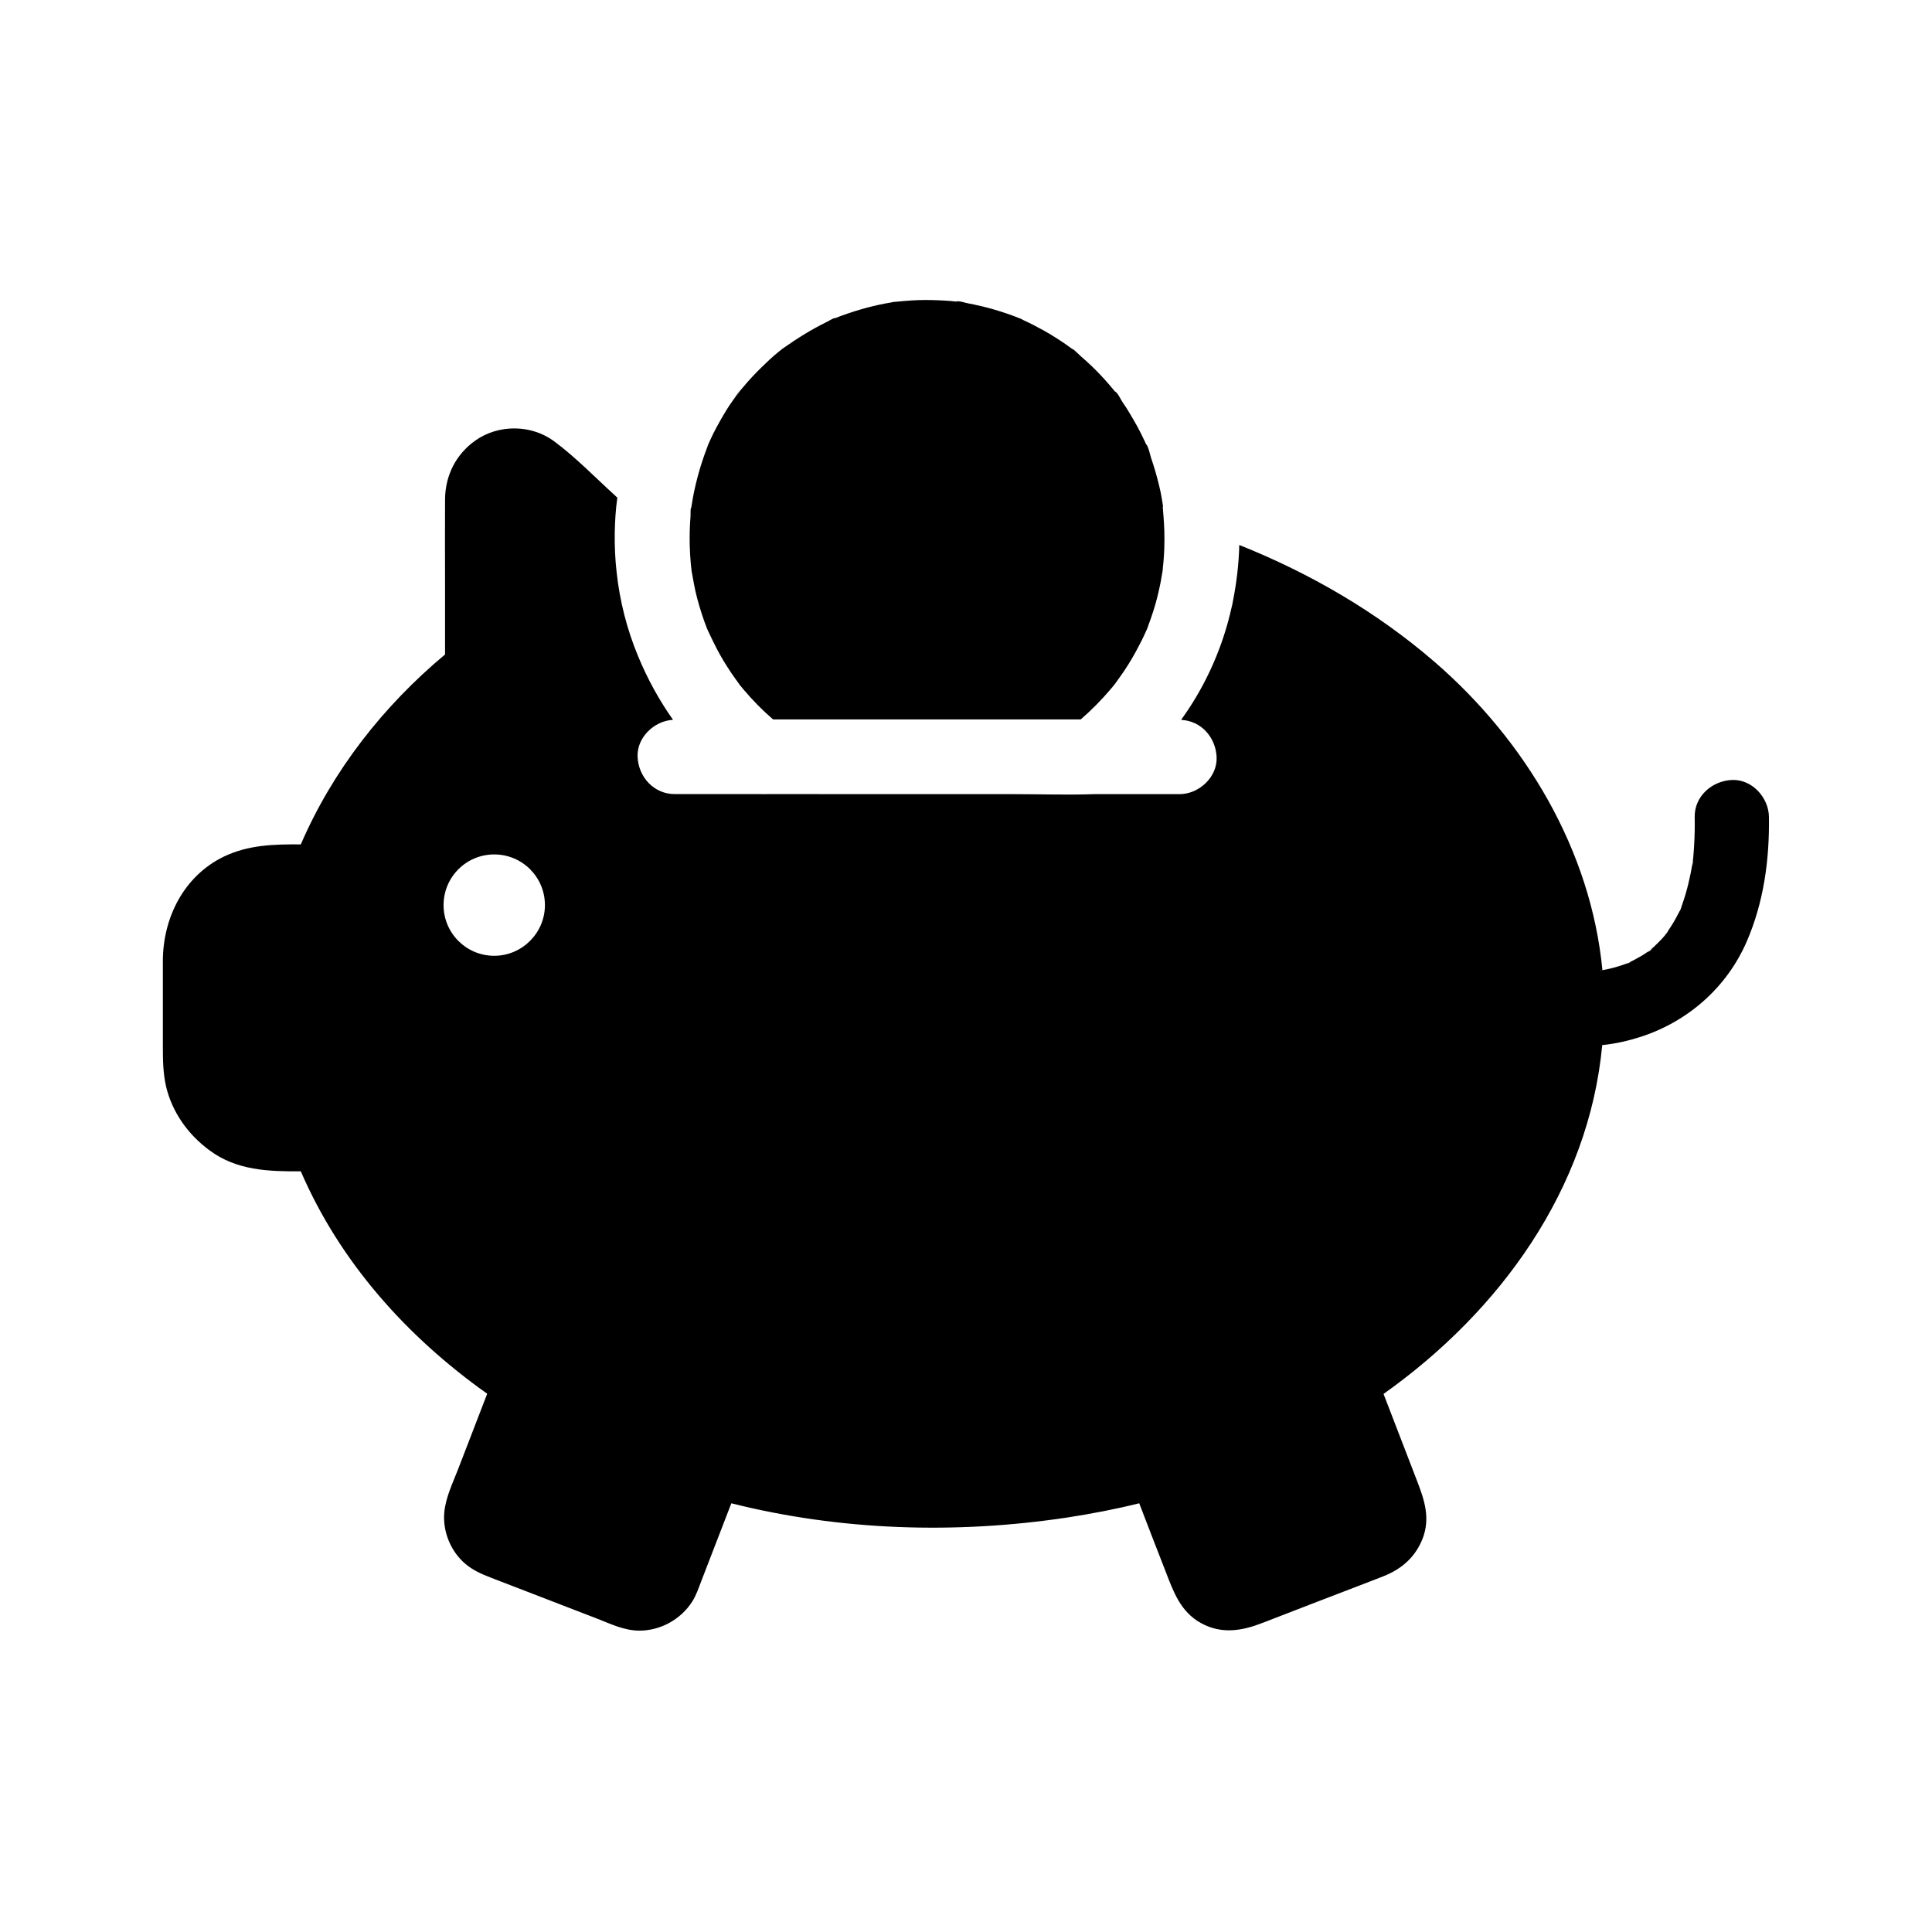 <?xml version="1.0" encoding="UTF-8"?>
<!-- Uploaded to: SVG Repo, www.svgrepo.com, Generator: SVG Repo Mixer Tools -->
<svg fill="#000000" width="800px" height="800px" version="1.1" viewBox="144 144 512 512" xmlns="http://www.w3.org/2000/svg">
 <g>
  <path d="m612.79 360.54c-0.051-5.164-4.477-10.086-9.84-9.84-5.266 0.246-9.938 4.328-9.84 9.84 0.051 2.461 0 4.922-0.148 7.43-0.051 1.133-0.148 2.262-0.246 3.394-0.051 0.395-0.098 0.789-0.148 1.23 0.344-1.871-0.246 2.262 0 0.098v-0.098c-0.641 3.789-1.477 7.477-2.754 11.07-0.051 0.195-0.148 0.395-0.195 0.59v0.051c-0.098 0.246-0.195 0.543-0.297 0.789-0.098 0.297-0.246 0.441-0.297 0.492-0.098 0.246-0.195 0.492-0.344 0.688-0.738 1.426-1.523 2.805-2.41 4.082-0.051 0.098-0.148 0.195-0.195 0.297-0.051 0.148-0.195 0.395-0.395 0.641-0.148 0.148-0.246 0.297-0.395 0.492-0.051 0.051-0.098 0.148-0.098 0.195 0.051-0.051 0.051-0.148 0.098-0.195-0.051 0.051-0.051 0.098-0.098 0.148-0.887 1.031-1.871 2.016-2.856 2.953-0.395 0.344-0.789 0.688-1.133 0.984 0.051-0.051 0.098-0.051 0.148-0.098 1.82-1.23-1.969 1.672-0.246 0.195 0.051-0.051 0.098-0.051 0.098-0.098-0.984 0.688-1.918 1.328-2.953 1.871-0.836 0.492-1.723 0.934-2.609 1.379 0.148-0.051 0.246-0.098 0.395-0.148 0.789-0.297-1.18 0.59-1.277 0.59 0.051-0.051 0.246-0.148 0.688-0.344 0.051-0.051 0.148-0.051 0.195-0.098-0.395 0.148-0.789 0.297-1.18 0.441-1.77 0.641-3.59 1.133-5.461 1.477-0.098 0-0.195 0.051-0.344 0.051v0.051c0.148 0 0.246 0 0.395-0.051-0.148 0-0.246 0-0.395 0.051-0.344 0-0.59 0.051-0.836 0.051 0.297-0.051 0.59-0.051 0.836-0.098-3.051-31.785-20.418-60.91-44.574-81.77-15.352-13.234-32.914-23.418-51.66-30.898-0.051 2.559-0.246 5.117-0.543 7.676-0.297 2.508-0.688 4.969-1.18 7.43-0.098 0.543-0.195 1.031-0.344 1.574-2.262 10.184-6.641 20.172-12.695 28.734-0.246 0.297-0.441 0.641-0.641 0.934 5.312 0.246 9.152 4.625 9.398 9.84 0.246 5.312-4.676 9.84-9.84 9.84h-22.68c-6.988 0.246-14.07 0-21.059 0l-65.285-0.016c-0.688 0-1.379 0.051-2.066 0h-22.68c-5.512 0-9.594-4.527-9.84-9.84-0.246-5.164 4.43-9.594 9.398-9.84-3.691-5.215-6.789-10.875-9.25-16.828-2.953-7.086-4.871-14.613-5.707-22.336-0.395-3.445-0.543-6.887-0.492-10.383 0.051-3.102 0.246-6.25 0.688-9.348-0.195-0.148-0.344-0.297-0.543-0.492-5.312-4.82-10.43-10.137-16.188-14.414-6.004-4.477-14.711-4.574-20.859-0.246-5.215 3.691-8.02 9.297-8.07 15.645-0.051 7.43 0 14.859 0 22.238v18.844c-16.383 13.676-29.766 30.75-38.227 50.332-6.988-0.051-13.875 0.098-20.418 3.246-10.629 5.164-16.137 16.285-16.137 27.699v22.73c0 3.492 0.051 6.938 0.836 10.43 1.625 6.887 5.856 12.793 11.465 16.926 7.231 5.41 15.695 5.656 24.254 5.609 10.383 24.059 28.094 43.836 49.398 58.941-2.559 6.691-5.164 13.332-7.723 20.023-1.426 3.691-3.246 7.379-3.641 11.316-0.492 5.117 1.672 10.43 5.559 13.727 2.016 1.723 4.281 2.707 6.691 3.641 9.398 3.641 18.793 7.231 28.191 10.875 3.641 1.426 7.281 3.199 11.266 3.199 5.609 0 10.973-3 13.973-7.676 1.031-1.625 1.672-3.492 2.363-5.312 2.656-6.938 5.363-13.824 8.02-20.762 28.93 7.281 59.434 8.215 88.906 3.789 6.445-0.984 12.84-2.215 19.188-3.789 2.312 6.004 4.625 12.055 6.988 18.055 2.066 5.363 3.938 10.676 9.348 13.676 5.512 3.051 10.973 2.066 16.383-0.051 9.645-3.738 19.336-7.477 28.98-11.168 1.031-0.395 2.066-0.789 3.148-1.23 4.773-1.918 8.363-5.066 10.281-9.988 2.016-5.312 0.492-10.035-1.379-14.906-3-7.773-6.004-15.598-9.004-23.371 30.801-21.844 54.367-54.219 57.957-92.445 3.543-0.344 7.086-1.18 10.281-2.215 12.496-4.082 22.73-13.086 27.996-25.191 4.523-10.426 6.051-21.641 5.902-33.008zm-337.81 36.754c-7.43 0-13.43-6.004-13.43-13.43 0-7.43 6.004-13.43 13.43-13.43 7.43 0 13.43 6.004 13.43 13.43 0.004 7.379-6.051 13.43-13.43 13.43z"/>
  <path d="m452.15 278.52c0.246 2.754 0.441 5.461 0.441 8.215 0 1.77-0.051 3.543-0.195 5.312-0.051 0.688-0.098 1.379-0.195 2.066 0 0.098-0.051 0.395-0.051 0.688v0.051 0.051c-0.051 0.395-0.148 1.082-0.195 1.23-0.148 0.738-0.246 1.523-0.395 2.262-0.246 1.277-0.543 2.508-0.836 3.738-0.641 2.609-1.477 5.117-2.41 7.625-0.148 0.395-0.246 0.789-0.441 1.18-0.098 0.148-0.195 0.344-0.297 0.641-0.543 1.23-1.18 2.508-1.82 3.691-1.133 2.215-2.41 4.379-3.789 6.445-0.738 1.133-1.574 2.215-2.363 3.344 0 0.051-0.051 0.051-0.051 0.098-0.395 0.492-0.789 0.934-1.133 1.379-2.461 2.902-5.164 5.656-8.02 8.117l-81.523 0.004c-2.805-2.41-5.41-5.066-7.824-7.922-0.344-0.395-0.641-0.789-0.934-1.133-0.098-0.098-0.148-0.195-0.195-0.246 0-0.051-0.051-0.051-0.051-0.098-0.738-1.031-1.477-2.016-2.164-3.051-1.379-2.066-2.707-4.231-3.836-6.445-0.59-1.133-1.133-2.262-1.672-3.394-0.098-0.148-0.297-0.688-0.492-1.031 0 0-0.051-0.051-0.051-0.098-0.098-0.246-0.195-0.492-0.297-0.688-1.031-2.609-1.871-5.266-2.609-8.02-0.641-2.41-1.031-4.773-1.477-7.231v-0.098c-0.051-0.543-0.148-1.133-0.195-1.672-0.148-1.672-0.246-3.394-0.297-5.066-0.051-2.461 0-4.922 0.195-7.379 0.051-0.344 0-1.426 0.051-2.262 0 0.098 0.098 0 0.195-0.492 0.148-0.887 0.297-1.77 0.441-2.656 0.836-4.328 2.016-8.562 3.59-12.695 0.051-0.148 0.297-1.031 0.344-1.23 0 0.098-0.051 0.246-0.148 0.543-0.395 1.523 0.148-0.344 0.297-0.641 0.441-0.984 0.887-1.969 1.379-2.953 1.082-2.117 2.262-4.184 3.492-6.199 0.543-0.836 1.031-1.625 1.625-2.41 0.297-0.441 0.641-0.887 0.934-1.328 0.098-0.148 0.59-1.031 0.641-1.082 0 0.051-0.098 0.195-0.246 0.543-0.688 1.379 0.195-0.246 0.441-0.543 0.297-0.344 0.543-0.641 0.836-0.984 0.836-0.984 1.672-1.969 2.559-2.902 1.477-1.574 3-3.051 4.574-4.527 0.789-0.738 1.625-1.426 2.461-2.117 0.344-0.297 0.688-0.543 0.984-0.789 0.098-0.051 0.195-0.148 0.297-0.195 3.641-2.559 7.332-4.871 11.367-6.84 0.492-0.246 1.18-0.688 1.871-0.984 0.098 0 0.297 0 0.543-0.098 0.641-0.246 1.23-0.492 1.82-0.688 2.164-0.789 4.379-1.477 6.594-2.066 2.066-0.543 4.082-0.984 6.199-1.328 0.195-0.051 0.441-0.098 0.688-0.148 0.051 0 0.246 0 0.688-0.051 1.379-0.148 2.707-0.246 4.082-0.344 2.312-0.148 4.574-0.148 6.887-0.051 1.133 0.051 2.262 0.098 3.445 0.195 0.441 0.051 0.887 0.098 1.379 0.148 0.441 0.051 0.887 0.098 1.328 0.148-0.441-0.051-0.836-0.098-1.277-0.195 0.887-0.195 2.41 0.395 3.297 0.543 1.082 0.195 2.164 0.441 3.246 0.688 2.363 0.543 4.676 1.23 6.988 2.016 1.031 0.344 2.066 0.738 3.051 1.133 0.395 0.148 0.59 0.195 0.641 0.246 0.246 0.148 0.441 0.246 0.641 0.344 1.969 0.887 3.887 1.918 5.758 2.953 1.871 1.082 3.691 2.215 5.461 3.445 0.543 0.395 1.031 0.738 1.574 1.133 0.246 0.195 0.441 0.246 0.543 0.297 0.688 0.59 1.426 1.328 1.969 1.82 1.77 1.523 3.492 3.148 5.117 4.871 0.887 0.934 1.723 1.871 2.559 2.856 0.344 0.395 0.688 0.836 1.031 1.23 0.195 0.246 0.395 0.492 0.59 0.738 0.051 0.051 0.051 0.098 0.098 0.148-0.098-0.148-0.246-0.344-0.441-0.59 0.641 0.148 1.672 2.363 2.066 2.902 0.688 0.984 1.328 1.969 1.918 3 1.328 2.215 2.609 4.477 3.691 6.84 0.195 0.395 0.395 0.789 0.543 1.18 0.098 0.195 0.195 0.395 0.246 0.59-0.098-0.195-0.148-0.344-0.246-0.543 0.59 0.297 1.133 2.953 1.379 3.691 0.836 2.41 1.523 4.82 2.117 7.281 0.297 1.18 0.543 2.41 0.738 3.59 0.098 0.641 0.195 1.23 0.297 1.871-0.059 0.234-0.059 0.285-0.059 0.383z"/>
 </g>
</svg>